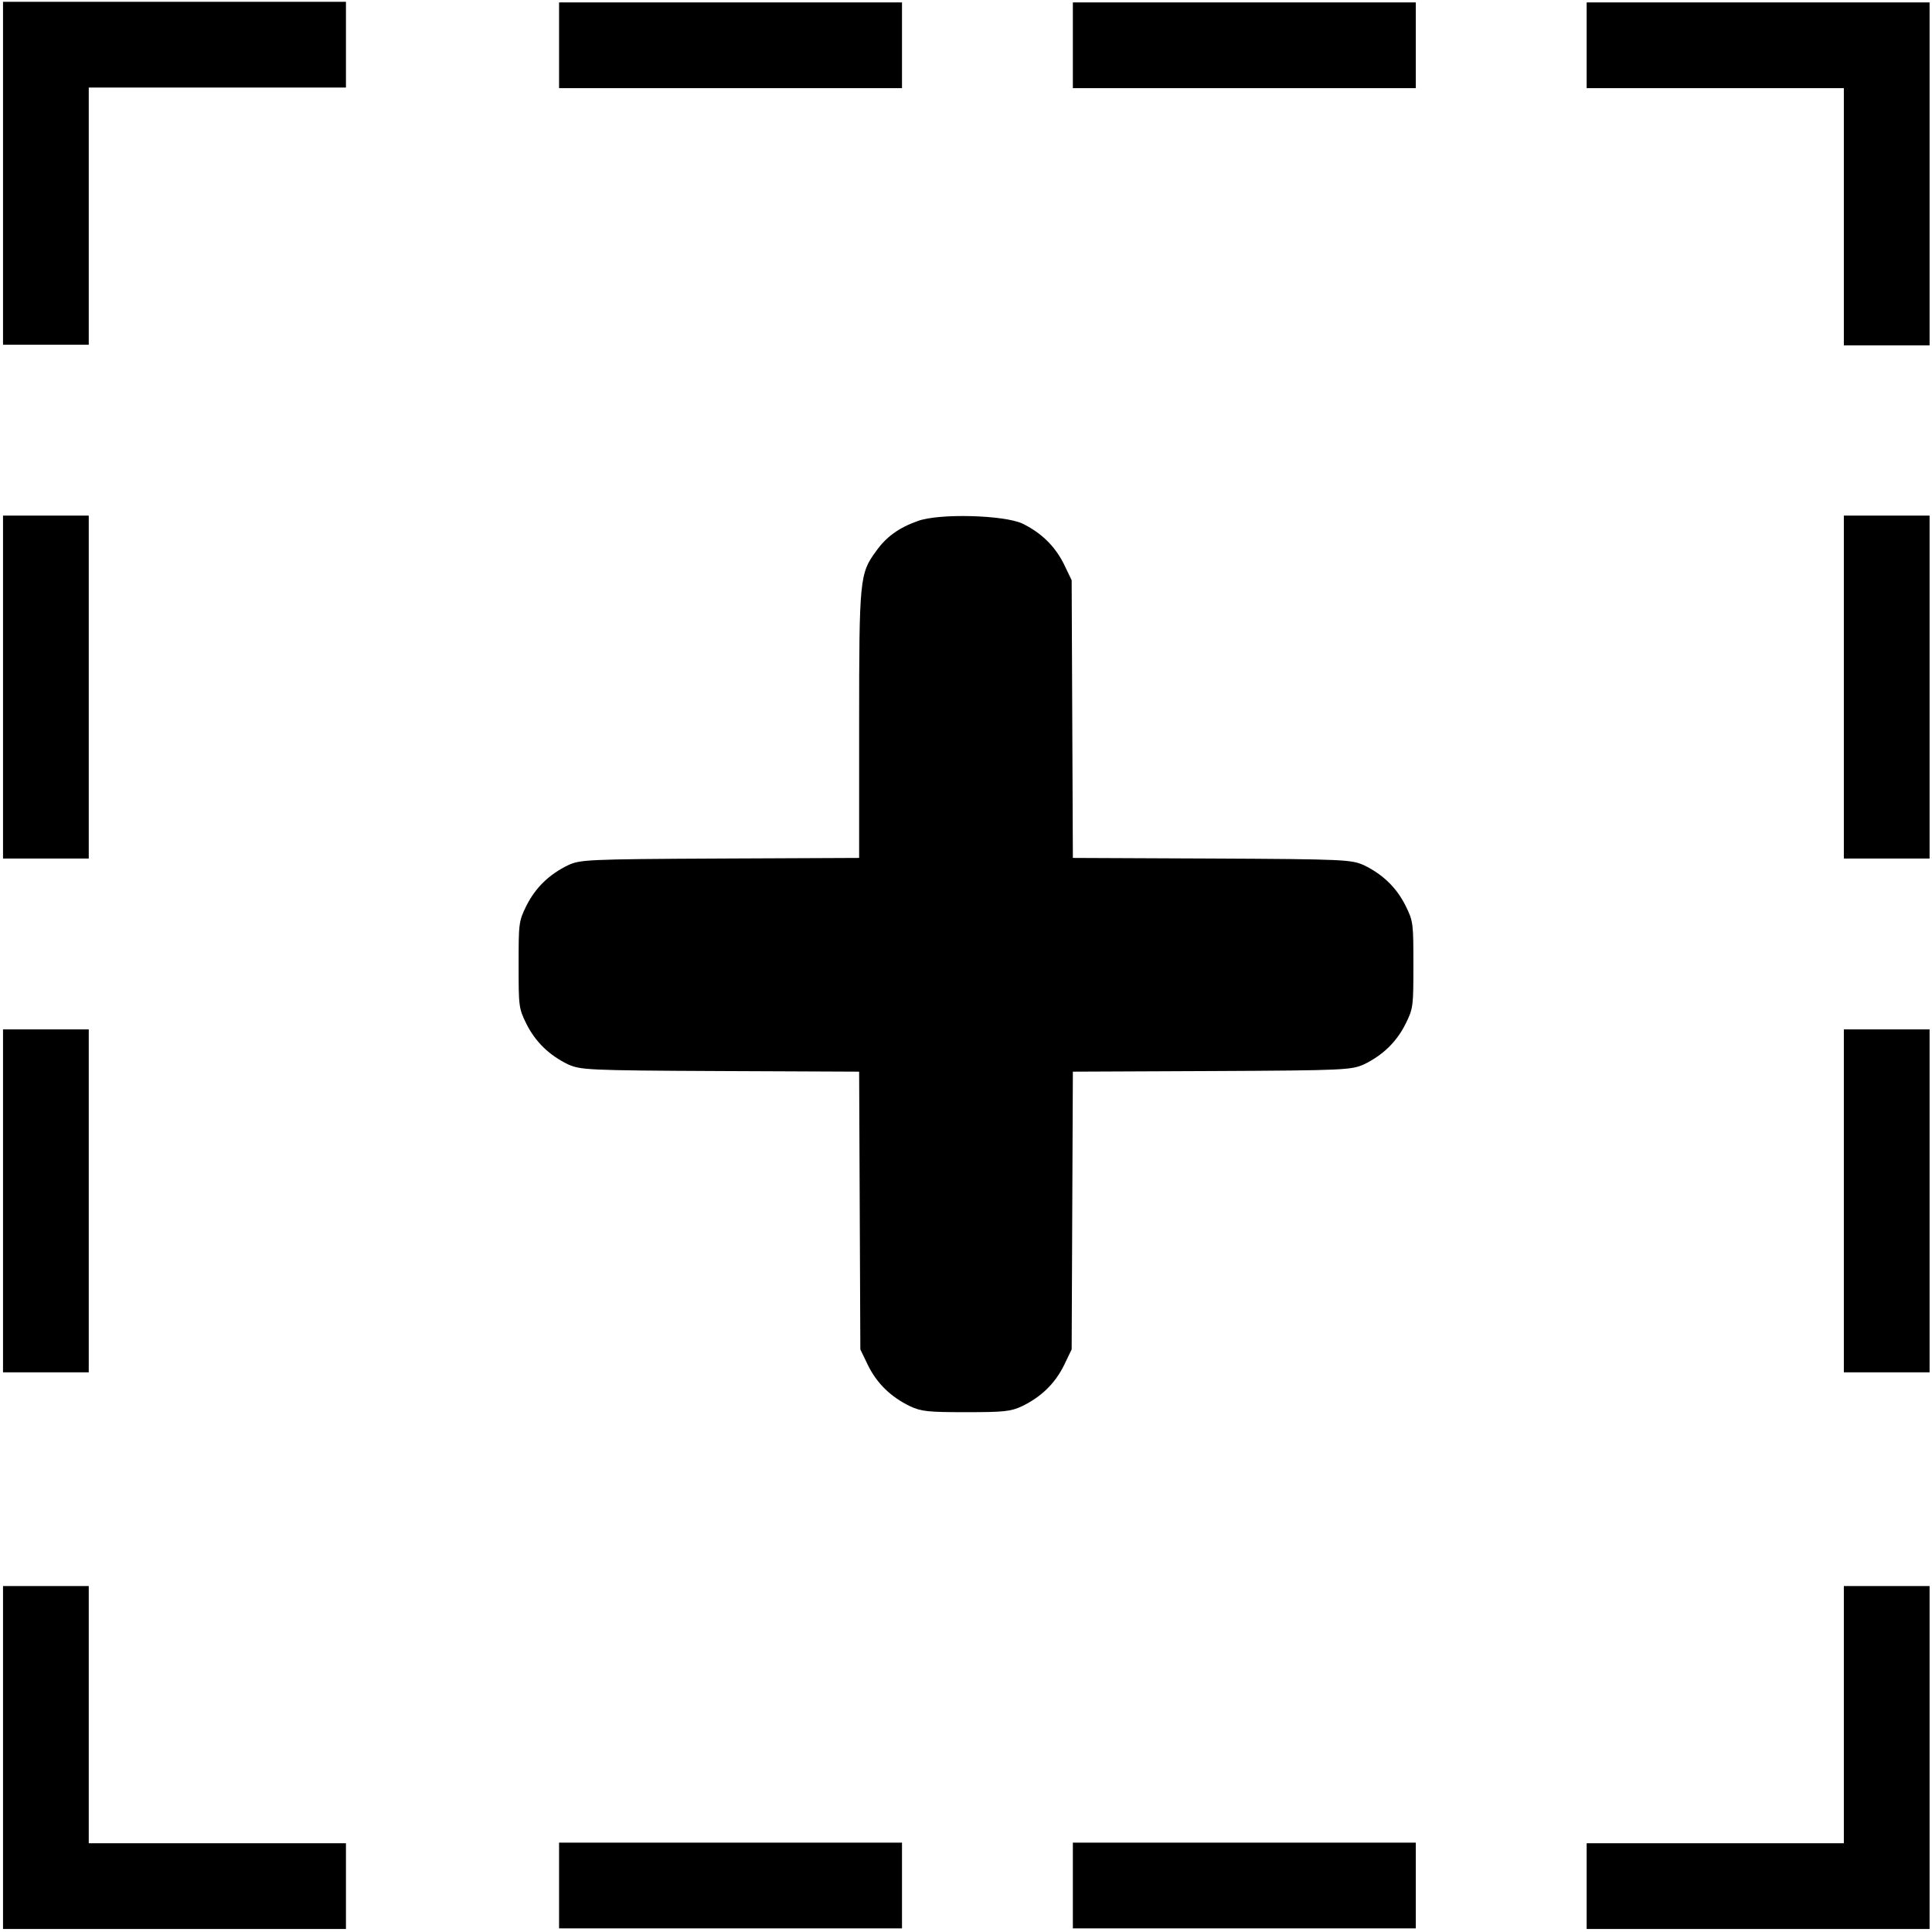 <?xml version="1.0" encoding="utf-8"?>
<!DOCTYPE svg PUBLIC "-//W3C//DTD SVG 1.1//EN" "http://www.w3.org/Graphics/SVG/1.1/DTD/svg11.dtd">
<svg version="1.1" xmlns="http://www.w3.org/2000/svg" xmlns:xlink="http://www.w3.org/1999/xlink" x="0px" y="0px"
	 width="32px" height="32px" viewBox="39 757.9 32 32" enable-background="new 39 757.9 32 32" xml:space="preserve">
<g transform="translate(0,705) scale(0.1,-0.1)">
	<path d="M390.5-557.7v-28.4h7.1h7.1v21.3v21.3h21.3h21.3v7.1v7.1h-28.4h-28.4V-557.7z"/>
	<path d="M482.6-536.5v-7.1H511h28.4v7.1v7.1H511h-28.4V-536.5z"/>
	<path d="M567.7-536.5v-7.1h28.4h28.4v7.1v7.1h-28.4h-28.4V-536.5z"/>
	<path d="M652.8-536.5v-7.1h21.3h21.3v-21.3v-21.3h7.1h7.1v28.4v28.4h-28.4h-28.4V-536.5z"/>
	<path d="M390.5-642.8v-28.4h7.1h7.1v28.4v28.4h-7.1h-7.1V-642.8z"/>
	<path d="M542-615.3c-3.1-1.1-5.2-2.6-6.9-5c-2.7-3.7-2.8-4.5-2.8-28.7v-22.1l-23-0.1c-22.3-0.1-23.2-0.2-25.2-1.1
		c-3.1-1.5-5.4-3.7-6.9-6.7c-1.3-2.6-1.3-3-1.3-9.8c0-6.8,0-7.2,1.3-9.8c1.5-3,3.8-5.2,6.9-6.7c2.1-0.9,2.9-1,25.2-1.1l23-0.1
		l0.1-23l0.1-23l1.3-2.7c1.5-3,3.8-5.2,6.9-6.7c1.9-0.9,3.1-1,9.3-1s7.4,0.1,9.3,1c3.1,1.5,5.4,3.7,6.9,6.7l1.3,2.7l0.1,23l0.1,23
		l23,0.1c22.3,0.1,23.1,0.2,25.2,1.1c3.1,1.5,5.4,3.7,6.9,6.7c1.3,2.6,1.3,3,1.3,9.8c0,6.8,0,7.2-1.3,9.8c-1.5,3-3.8,5.2-6.9,6.7
		c-2.1,0.9-2.9,1-25.2,1.1l-23,0.1l-0.1,23l-0.1,23l-1.3,2.7c-1.5,3-3.8,5.2-6.9,6.7C556.2-614.3,545.5-614,542-615.3z"/>
	<path d="M695.4-642.8v-28.4h7.1h7.1v28.4v28.4h-7.1h-7.1V-642.8z"/>
	<path d="M390.5-727.9v-28.4h7.1h7.1v28.4v28.4h-7.1h-7.1V-727.9z"/>
	<path d="M695.4-727.9v-28.4h7.1h7.1v28.4v28.4h-7.1h-7.1V-727.9z"/>
	<path d="M390.5-820.1v-28.4h28.4h28.4v7.1v7.1h-21.3h-21.3v21.3v21.3h-7.1h-7.1V-820.1z"/>
	<path d="M695.4-813v-21.3h-21.3h-21.3v-7.1v-7.1h28.4h28.4v28.4v28.4h-7.1h-7.1V-813z"/>
	<path d="M482.6-841.3v-7.1H511h28.4v7.1v7.1H511h-28.4V-841.3z"/>
	<path d="M567.7-841.3v-7.1h28.4h28.4v7.1v7.1h-28.4h-28.4V-841.3z"/>
</g>
</svg>
